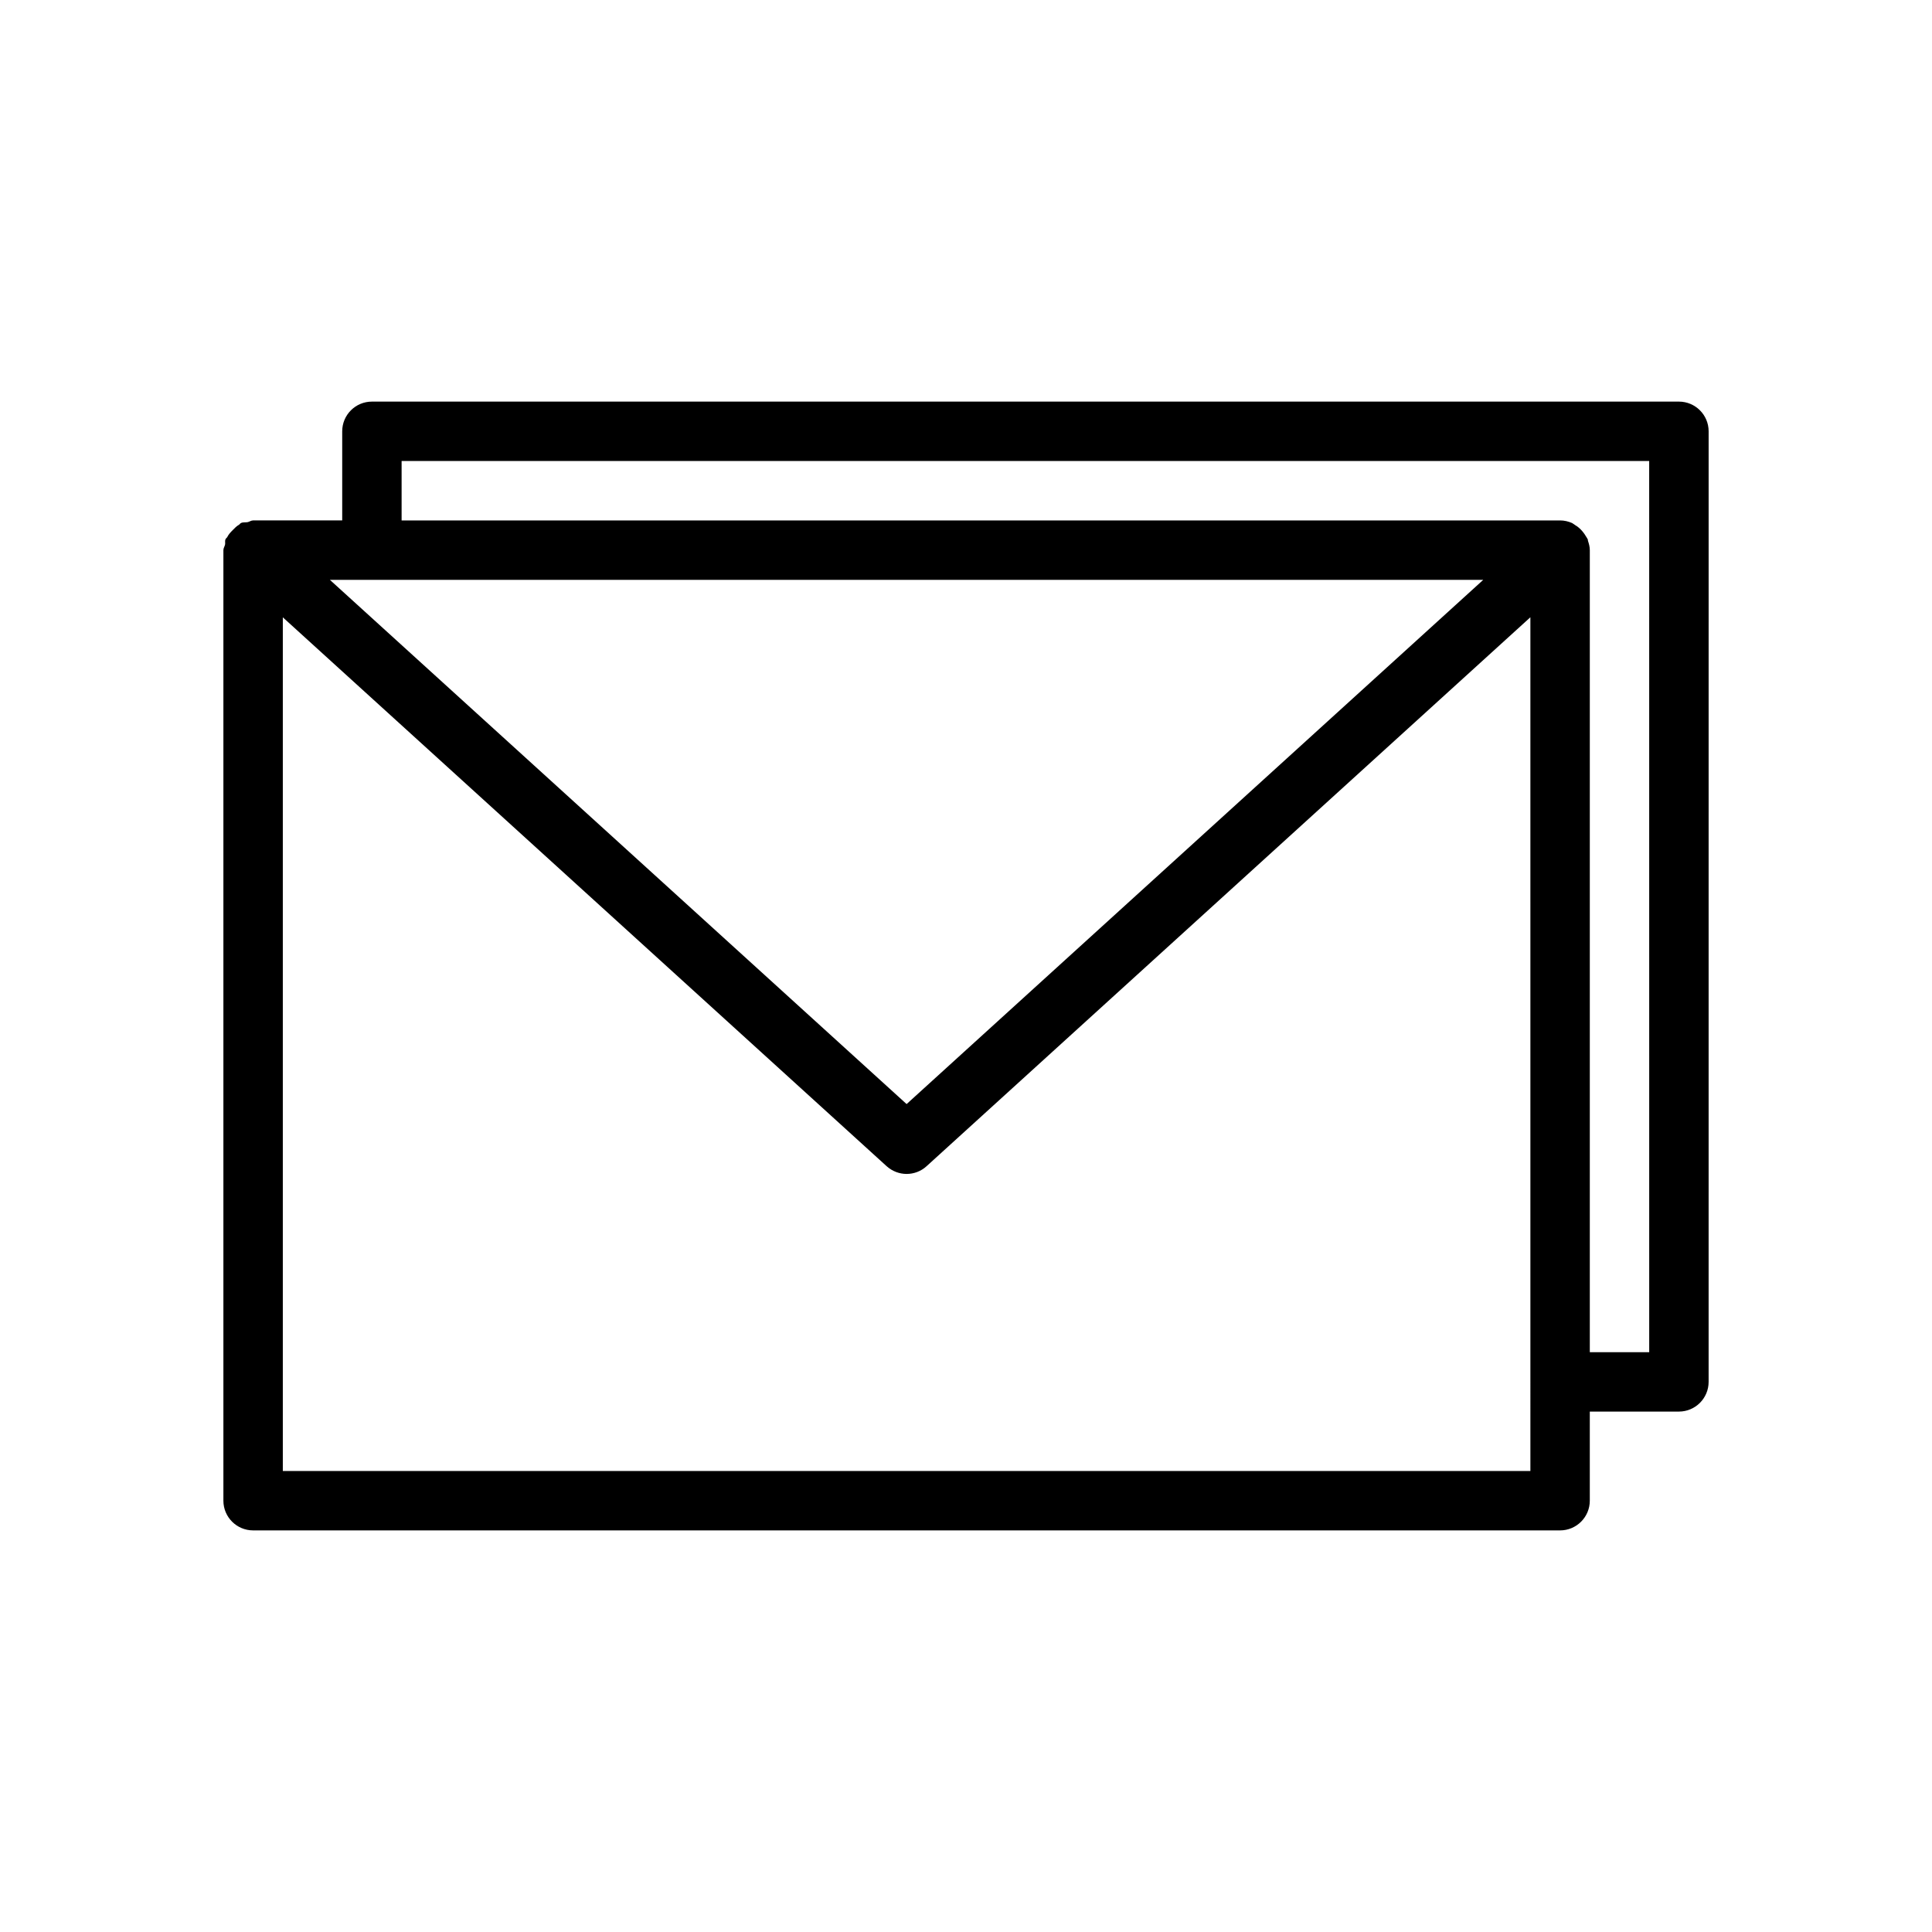 <?xml version="1.0" encoding="UTF-8"?>
<!-- The Best Svg Icon site in the world: iconSvg.co, Visit us! https://iconsvg.co -->
<svg fill="#000000" width="800px" height="800px" version="1.1" viewBox="144 144 512 512" xmlns="http://www.w3.org/2000/svg">
 <path d="m588.93 250.43h-346.37c-4.348 0-7.871 3.527-7.871 7.871v23.617h-23.617c-0.535 0-0.945 0.348-1.449 0.457-0.582 0.109-1.18-0.031-1.73 0.219-0.254 0.098-0.363 0.363-0.582 0.488-0.629 0.348-1.07 0.836-1.574 1.34-0.602 0.598-1.137 1.148-1.512 1.906-0.129 0.234-0.395 0.359-0.488 0.629-0.172 0.441 0 0.914-0.094 1.371-0.113 0.5-0.441 0.926-0.441 1.461v251.91c0 4.344 3.527 7.871 7.871 7.871h346.37c4.344 0 7.871-3.527 7.871-7.871v-23.617h23.617c4.344 0 7.871-3.527 7.871-7.871l0.004-251.91c0-4.344-3.527-7.871-7.875-7.871zm-204.67 186.16-152.83-138.92h305.64zm165.31 97.238h-330.62v-226.23l160.02 145.46c1.512 1.355 3.402 2.047 5.289 2.047 1.891 0 3.793-0.676 5.289-2.047l160.02-145.48zm31.488-31.488h-15.742v-212.55c0-0.898-0.234-1.715-0.504-2.519-0.031-0.109 0.016-0.203-0.016-0.316-0.016-0.031-0.047-0.047-0.062-0.062-0.141-0.348-0.379-0.613-0.551-0.93-0.156-0.285-0.332-0.52-0.535-0.789-0.426-0.566-0.898-1.055-1.449-1.496-0.25-0.203-0.488-0.348-0.77-0.52-0.234-0.141-0.426-0.348-0.676-0.457-0.047-0.016-0.062-0.078-0.109-0.094h-0.031c-0.996-0.434-2.051-0.688-3.172-0.688h-307.01v-15.742h330.62z"/>
</svg>